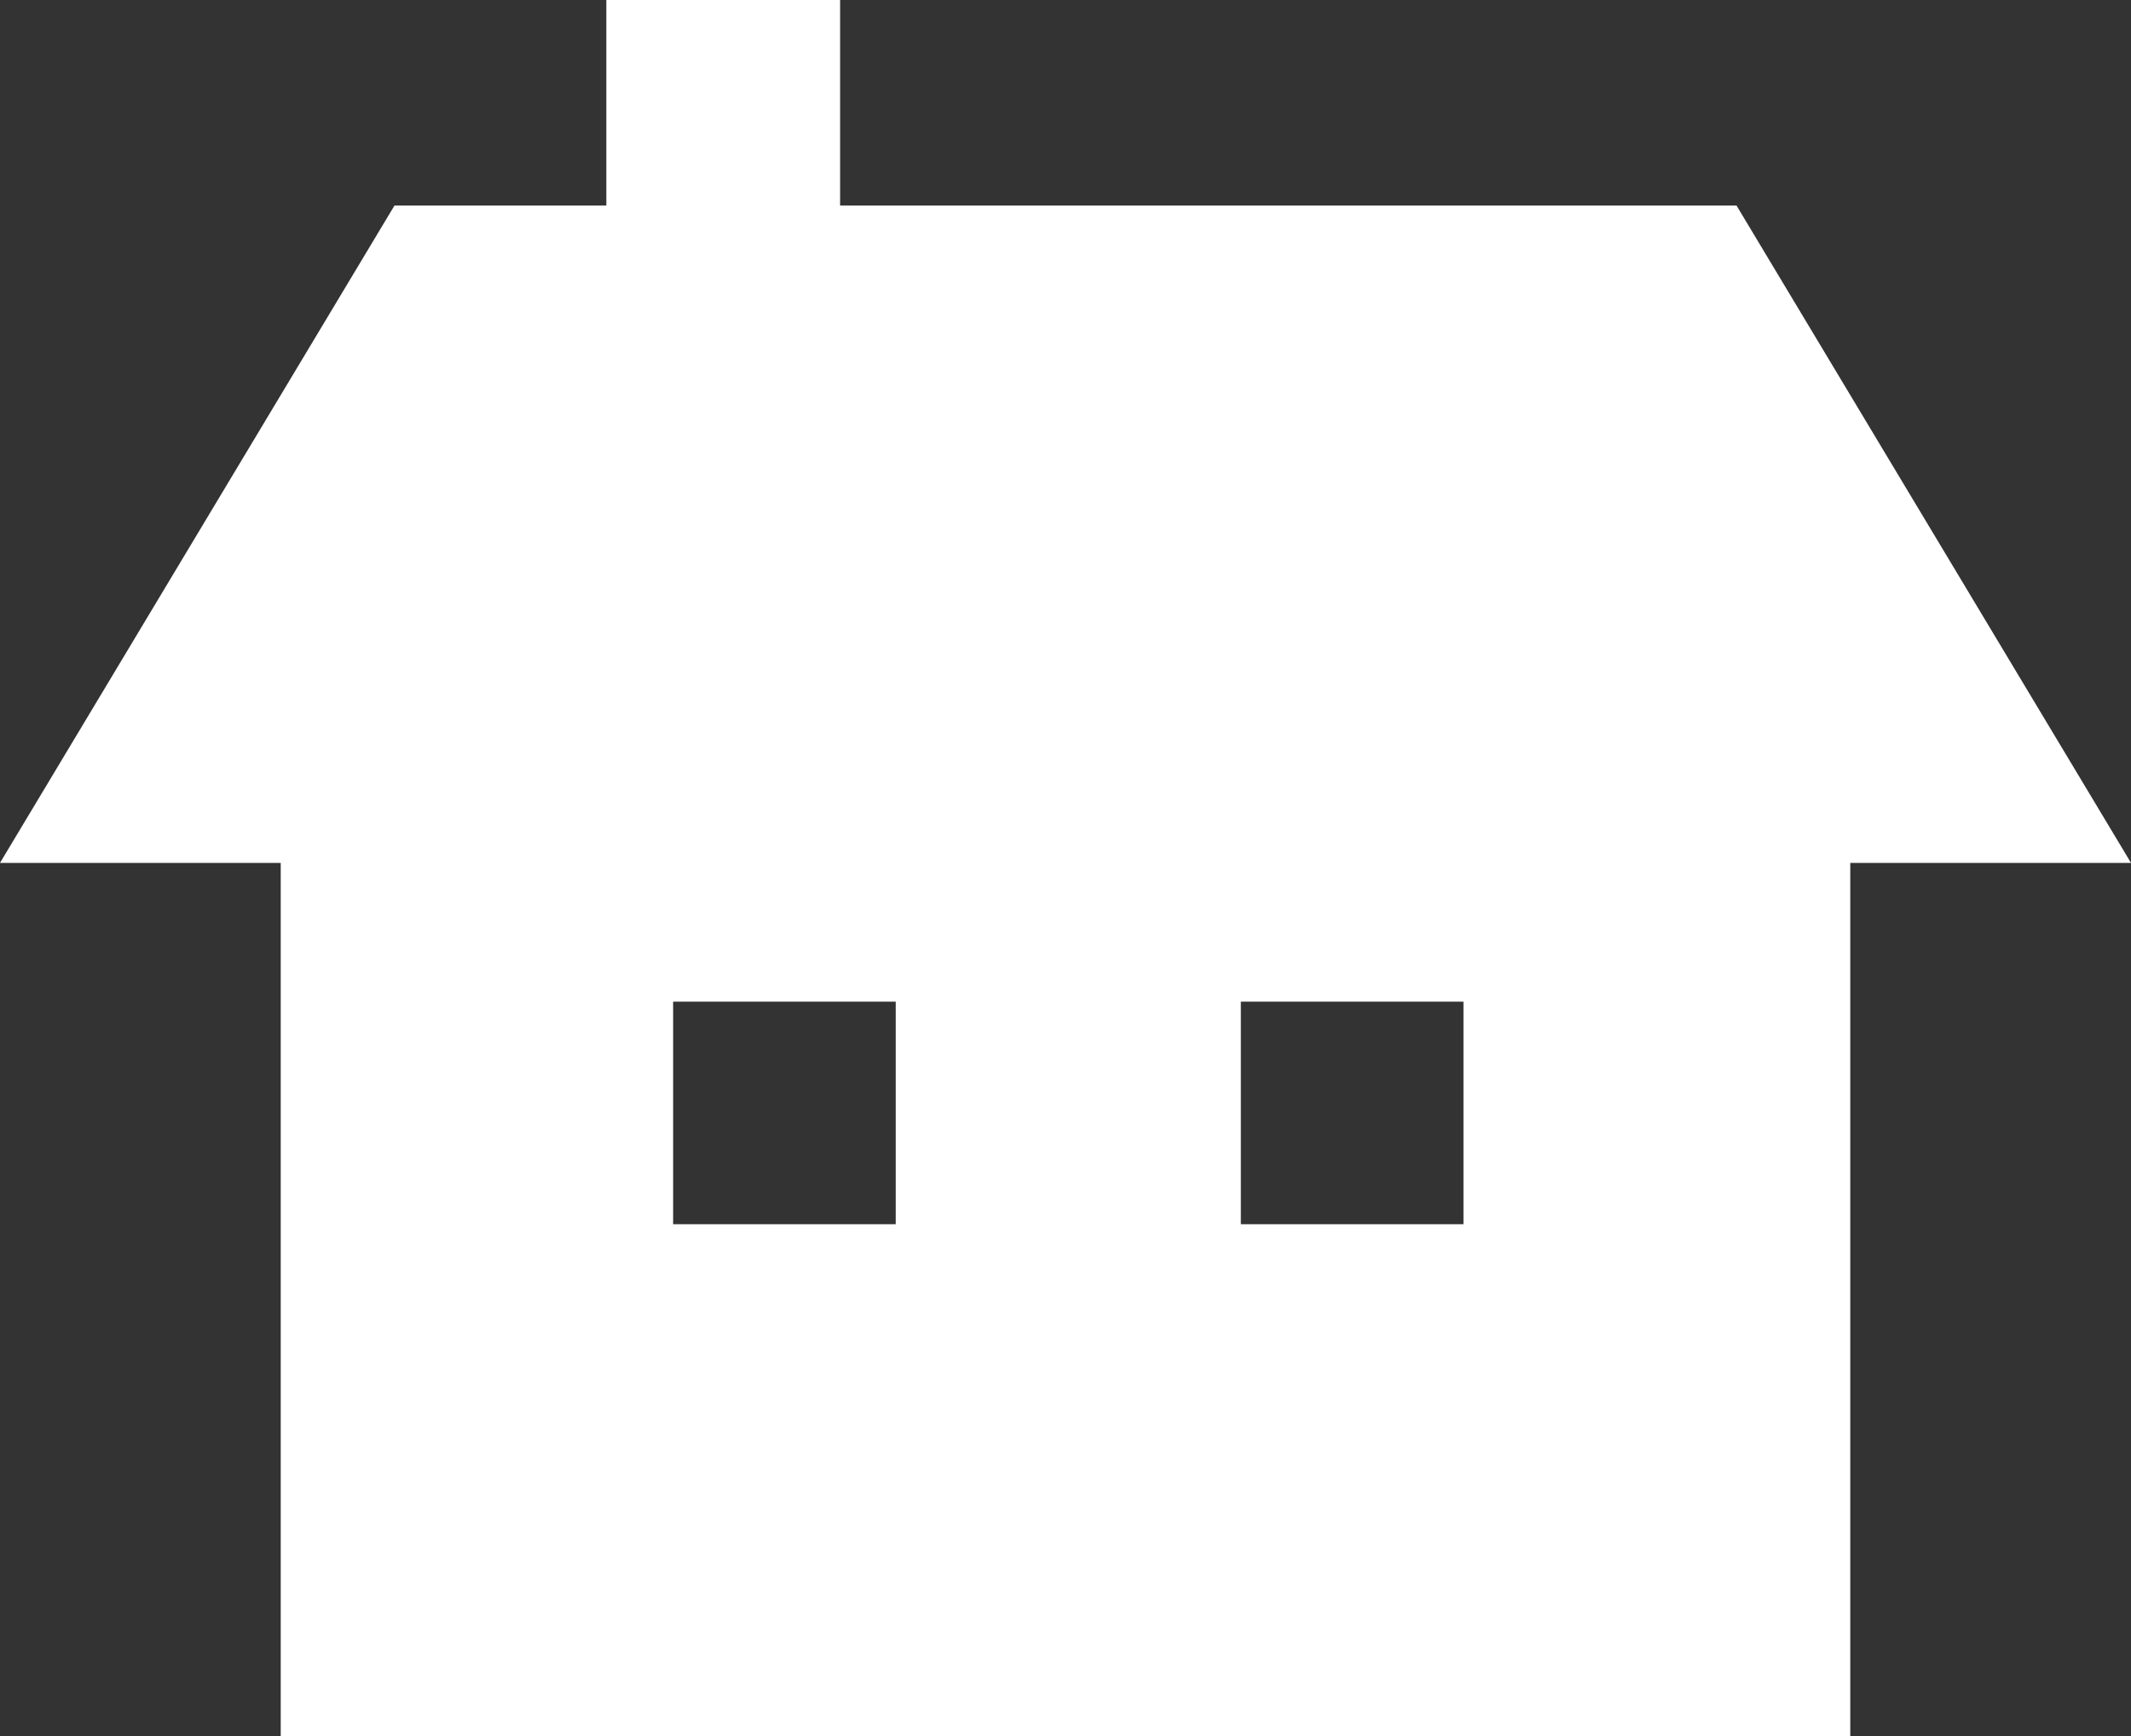 <svg xmlns="http://www.w3.org/2000/svg" width="79" height="64.376"><rect width="100%" height="100%" fill="#333333" stroke="none"/><path data-name="パス 7254" d="M64.376 7.621H31.144V0h-8.666v7.621h-7.854L0 31.995h10.407v32.382h58.186V31.995H79zm-31.17 37.772h-8.252V37.14h8.252zm21.046 0H46V37.14h8.253v8.253z" fill="#fff"/></svg>